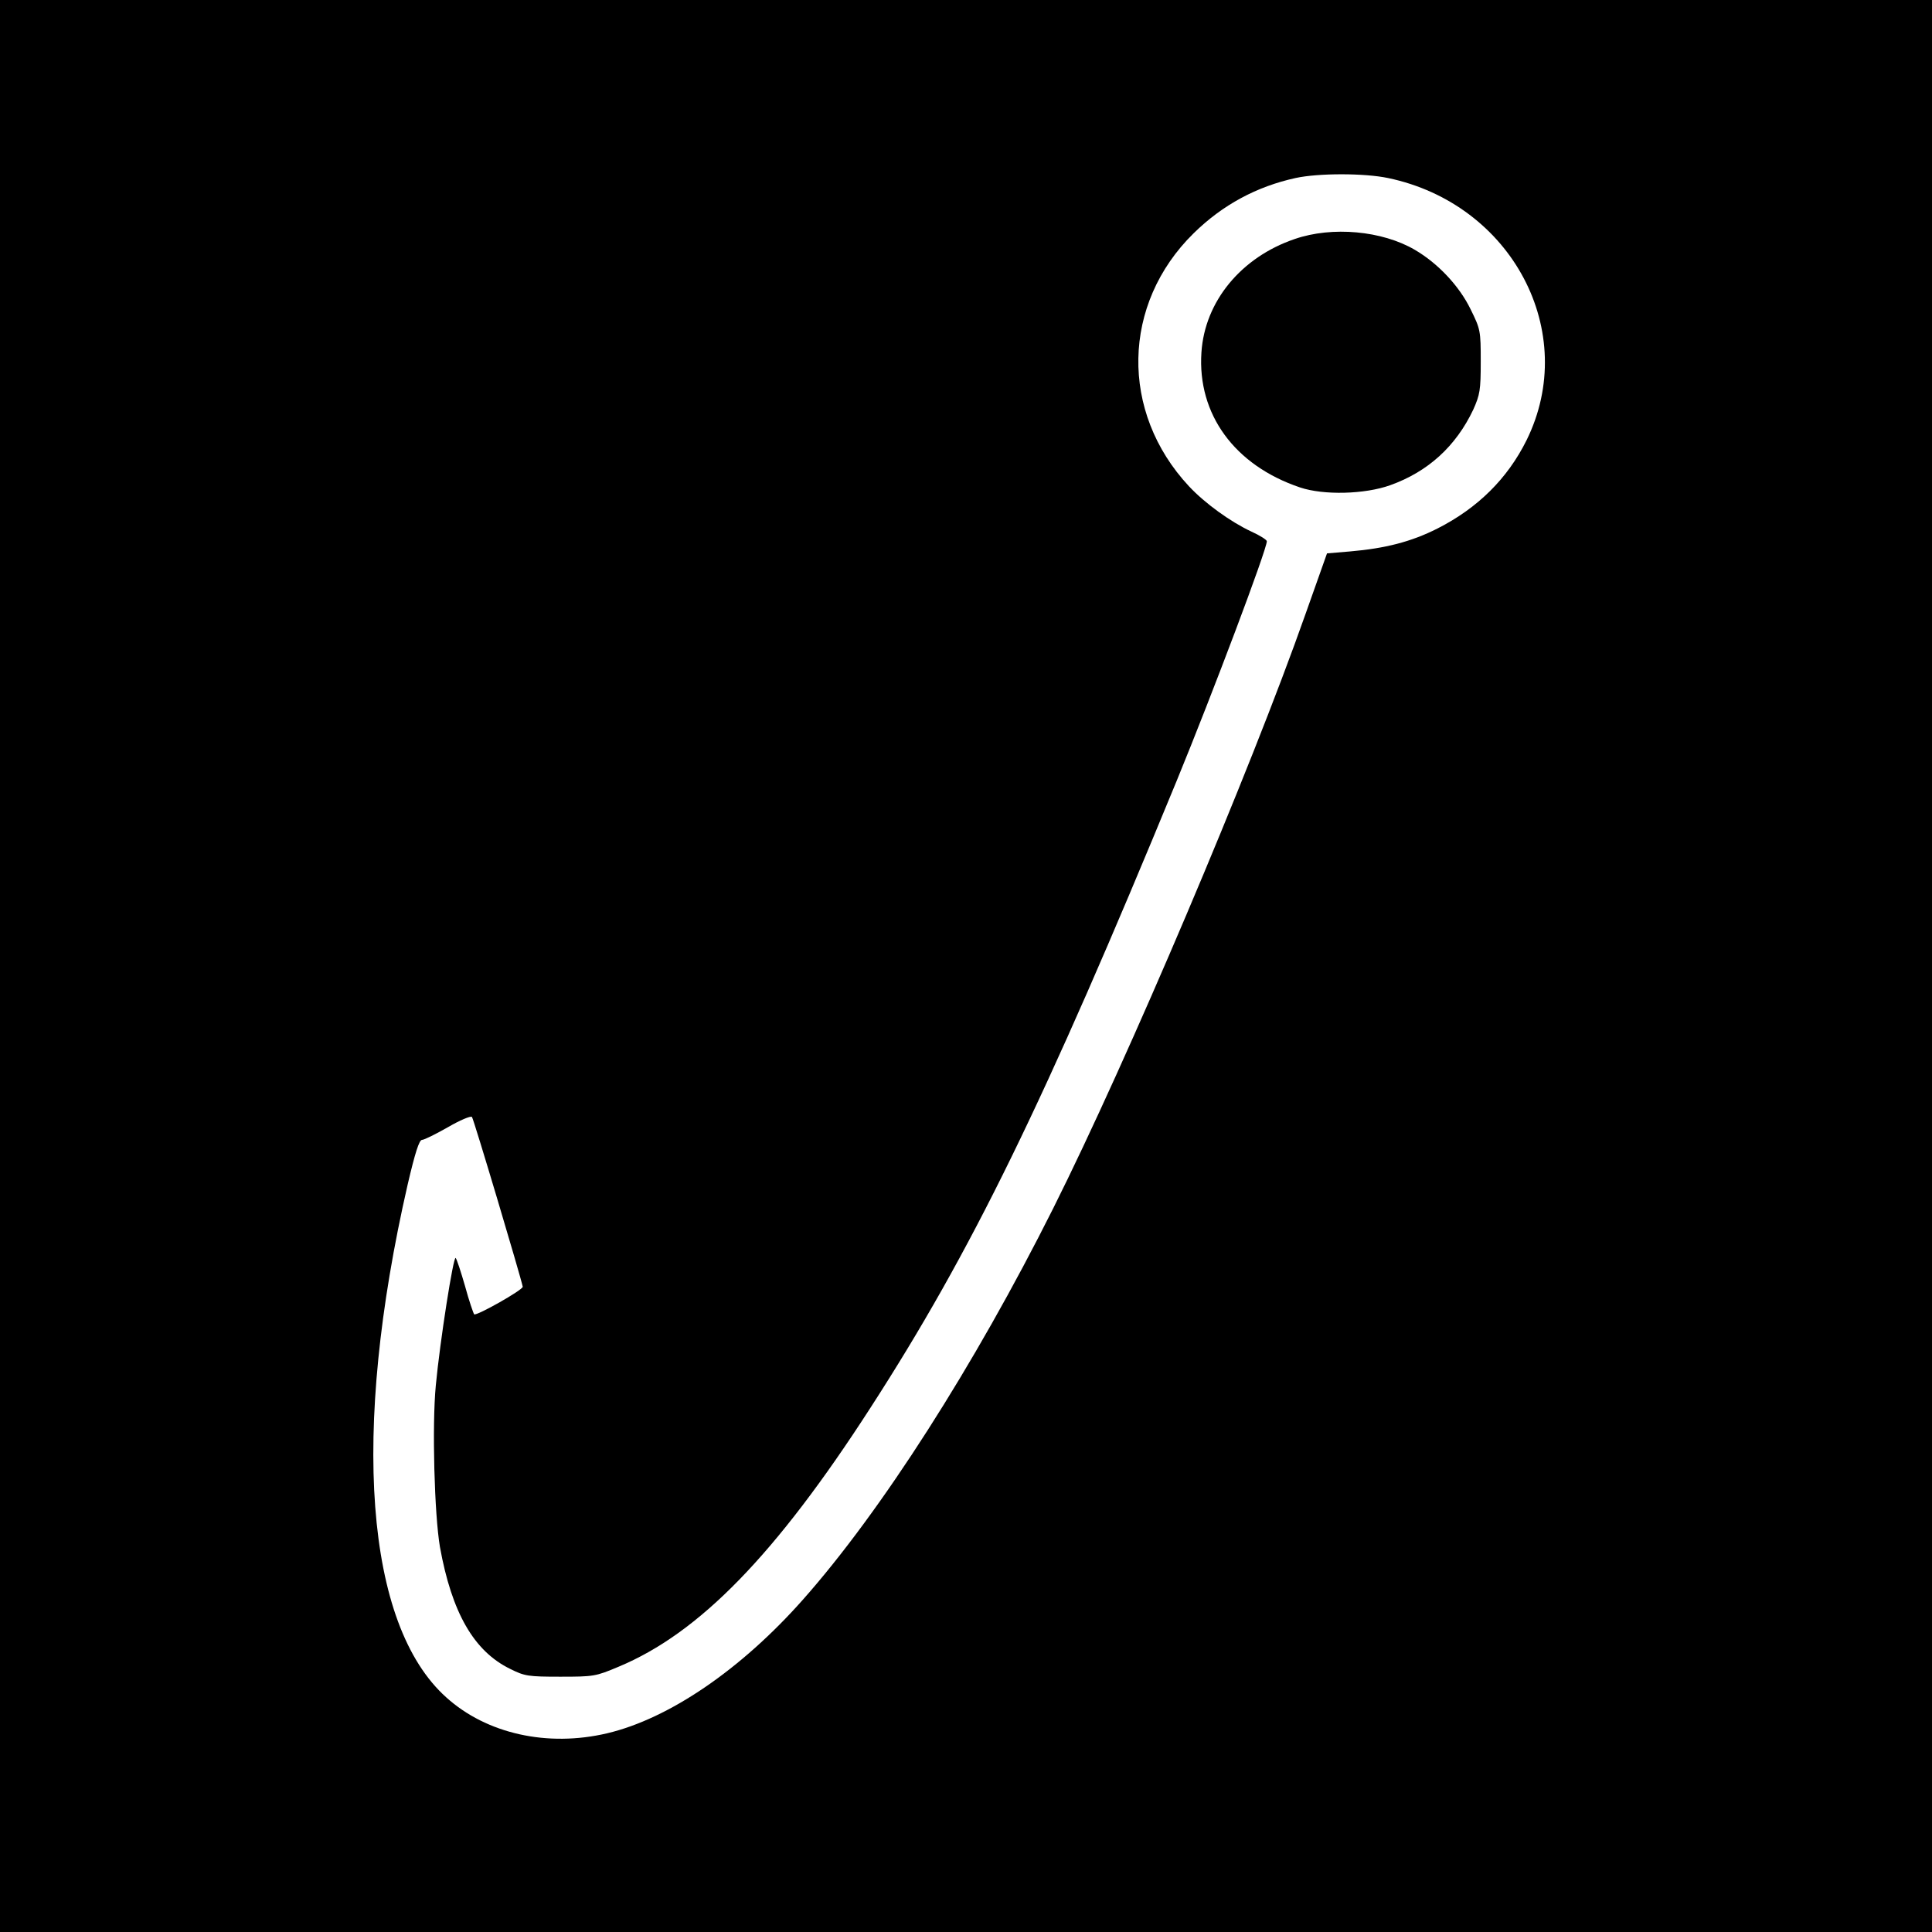 <?xml version="1.0" standalone="no"?>
<!DOCTYPE svg PUBLIC "-//W3C//DTD SVG 20010904//EN"
 "http://www.w3.org/TR/2001/REC-SVG-20010904/DTD/svg10.dtd">
<svg version="1.0" xmlns="http://www.w3.org/2000/svg"
 width="700pt" height="700pt" viewBox="0 0 700 700"
 preserveAspectRatio="xMidYMid meet">
<g transform="translate(0,700) scale(0.1,-0.1)"
fill="#000000" stroke="none">
<path d="M0 3500 l0 -3500 3500 0 3500 0 0 3500 0 3500 -3500 0 -3500 0 0
-3500z m5029 2855 c450 -94 695 -559 502 -950 -69 -139 -177 -246 -323 -320
-95 -48 -189 -72 -317 -83 l-83 -7 -78 -220 c-201 -571 -644 -1614 -914 -2153
-286 -571 -624 -1099 -907 -1418 -224 -253 -485 -431 -709 -484 -216 -51 -437
-2 -583 130 -294 263 -346 959 -140 1858 27 116 42 162 52 162 8 0 50 21 94
46 43 25 83 42 87 37 6 -6 177 -580 184 -615 2 -11 -168 -107 -176 -100 -3 4
-19 50 -33 102 -15 52 -30 98 -34 102 -8 10 -57 -302 -72 -462 -14 -146 -5
-467 15 -585 43 -238 123 -378 255 -442 52 -26 65 -28 181 -28 121 0 128 1
211 36 293 122 570 407 912 937 366 566 631 1108 1110 2272 131 319 327 839
327 869 0 5 -25 21 -56 35 -75 35 -168 102 -226 164 -251 269 -244 661 17 917
105 103 228 169 369 200 83 18 249 18 335 0z"/>
<path d="M4691 6134 c-194 -66 -326 -226 -338 -411 -15 -224 120 -409 357
-489 86 -29 235 -25 327 8 137 49 238 141 301 274 24 54 27 70 27 174 0 112
-1 117 -37 190 -41 84 -118 166 -202 215 -118 69 -299 86 -435 39z"/>
</g>
</svg>
